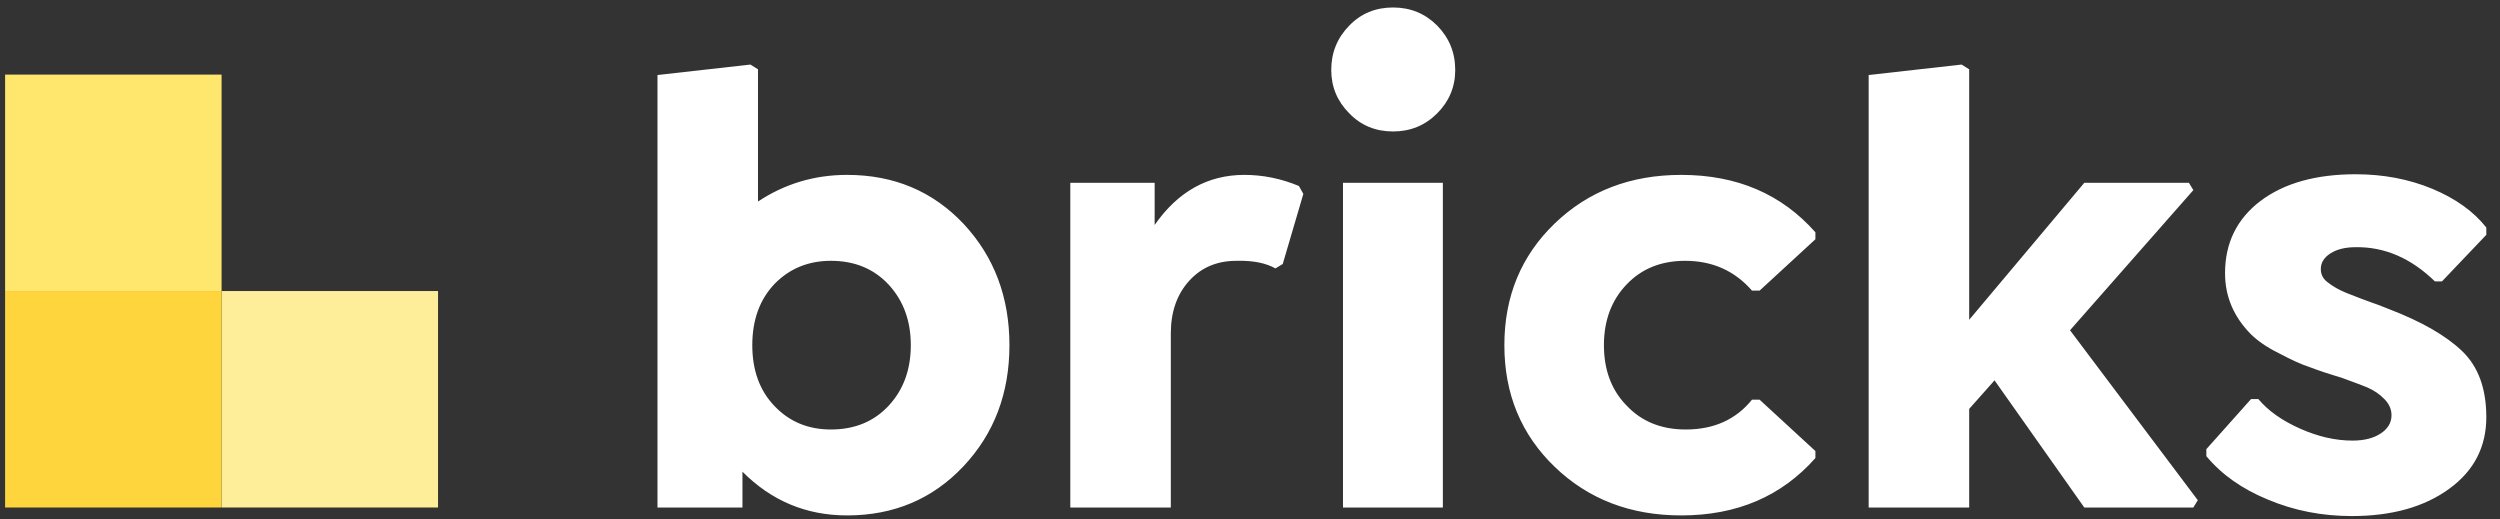 <?xml version="1.0" encoding="UTF-8"?> <svg xmlns="http://www.w3.org/2000/svg" width="154" height="32" viewBox="0 0 154 32" fill="none"><rect x="0" y="0" width="154" height="32" fill="#333333" stroke="none"/><path d="M52.181 10.773C55.071 10.773 57.467 11.783 59.368 13.801C61.243 15.819 62.181 18.306 62.181 21.262C62.181 24.23 61.237 26.717 59.349 28.723C57.448 30.741 55.058 31.75 52.181 31.75C49.668 31.75 47.519 30.852 45.735 29.055V31.262H40.501V4.621L46.224 3.977L46.692 4.27V12.414C48.346 11.32 50.175 10.773 52.181 10.773ZM51.185 26.457C52.656 26.457 53.847 25.962 54.759 24.973C55.657 23.996 56.106 22.759 56.106 21.262C56.106 19.764 55.651 18.521 54.739 17.531C53.828 16.555 52.643 16.066 51.185 16.066C49.804 16.066 48.652 16.535 47.727 17.473C46.803 18.436 46.341 19.699 46.341 21.262C46.341 22.824 46.803 24.081 47.727 25.031C48.639 25.982 49.791 26.457 51.185 26.457ZM80.013 11.457L80.286 11.945L79.017 16.262L78.567 16.535C78 16.214 77.251 16.057 76.322 16.064L76.165 16.066C74.967 16.066 73.997 16.477 73.255 17.297C72.5 18.13 72.122 19.211 72.122 20.539V31.262H65.931V11.262H71.126V13.859C72.558 11.802 74.401 10.773 76.653 10.773C77.799 10.773 78.919 11.001 80.013 11.457ZM89.642 4.309C89.642 5.35 89.27 6.242 88.528 6.984C87.786 7.727 86.881 8.098 85.814 8.098C84.733 8.098 83.834 7.727 83.118 6.984C82.376 6.242 82.005 5.35 82.005 4.309C82.005 3.241 82.376 2.329 83.118 1.574C83.834 0.832 84.733 0.461 85.814 0.461C86.881 0.461 87.786 0.832 88.528 1.574C89.27 2.329 89.642 3.241 89.642 4.309ZM88.88 31.262H82.728V11.262H88.88V31.262ZM103.567 31.75C100.442 31.75 97.845 30.754 95.774 28.762C93.704 26.77 92.669 24.27 92.669 21.262C92.669 18.254 93.704 15.754 95.774 13.762C97.845 11.77 100.442 10.773 103.567 10.773C106.992 10.773 109.746 11.952 111.829 14.309V14.738L108.392 17.902H107.923C106.855 16.678 105.481 16.066 103.802 16.066C102.33 16.066 101.132 16.548 100.208 17.512C99.27 18.488 98.802 19.738 98.802 21.262C98.802 22.747 99.24 23.958 100.116 24.896L100.208 24.992C101.132 25.969 102.343 26.457 103.841 26.457C105.573 26.457 106.933 25.845 107.923 24.621H108.392L111.829 27.785V28.215C109.746 30.572 106.992 31.75 103.567 31.75ZM135.11 11.711L127.513 20.344L135.384 30.812L135.11 31.262H128.392L122.864 23.43L121.302 25.188V31.262H115.11V4.621L120.833 3.977L121.302 4.27V19.699L128.392 11.262H134.837L135.11 11.711ZM144.876 31.789C143.027 31.789 141.302 31.451 139.7 30.773C138.112 30.122 136.849 29.23 135.911 28.098V27.668L138.665 24.582H139.114C139.713 25.298 140.566 25.904 141.673 26.398C142.78 26.893 143.86 27.141 144.915 27.141C145.631 27.141 146.211 26.994 146.653 26.701C147.096 26.408 147.317 26.034 147.317 25.578C147.317 25.213 147.171 24.881 146.878 24.582C146.585 24.283 146.243 24.048 145.853 23.879L145.709 23.819C145.447 23.713 144.981 23.538 144.31 23.293C143.528 23.059 142.845 22.831 142.259 22.609C141.777 22.453 141.146 22.167 140.364 21.75C139.648 21.398 139.069 21.001 138.626 20.559C137.584 19.491 137.063 18.247 137.063 16.828C137.063 14.966 137.793 13.482 139.251 12.375C140.709 11.281 142.662 10.734 145.11 10.734C146.816 10.734 148.392 11.034 149.837 11.633C151.269 12.232 152.376 13.026 153.157 14.016V14.465L150.423 17.336H149.993C148.522 15.904 146.894 15.2 145.11 15.227C144.472 15.227 143.955 15.354 143.558 15.607C143.16 15.861 142.962 16.184 142.962 16.574C142.962 16.889 143.085 17.147 143.332 17.349L143.392 17.395C143.704 17.642 144.082 17.857 144.524 18.039C145.11 18.273 145.677 18.488 146.224 18.684L146.271 18.697C146.392 18.736 146.702 18.855 147.2 19.055C149.192 19.823 150.683 20.682 151.673 21.633C152.662 22.583 153.157 23.938 153.157 25.695C153.157 27.531 152.396 29.003 150.872 30.109C149.336 31.229 147.337 31.789 144.876 31.789Z" fill="white"></path><path fill-rule="evenodd" clip-rule="evenodd" d="M13.649 17.928H26.983V31.262H13.649V17.928Z" fill="#FFEE99"></path><path fill-rule="evenodd" clip-rule="evenodd" d="M0.315 17.928H13.649V31.262H0.315V17.928Z" fill="#FFD53E"></path><path fill-rule="evenodd" clip-rule="evenodd" d="M0.315 4.595H13.649V17.928H0.315V4.595Z" fill="#FFE66D"></path></svg> 
